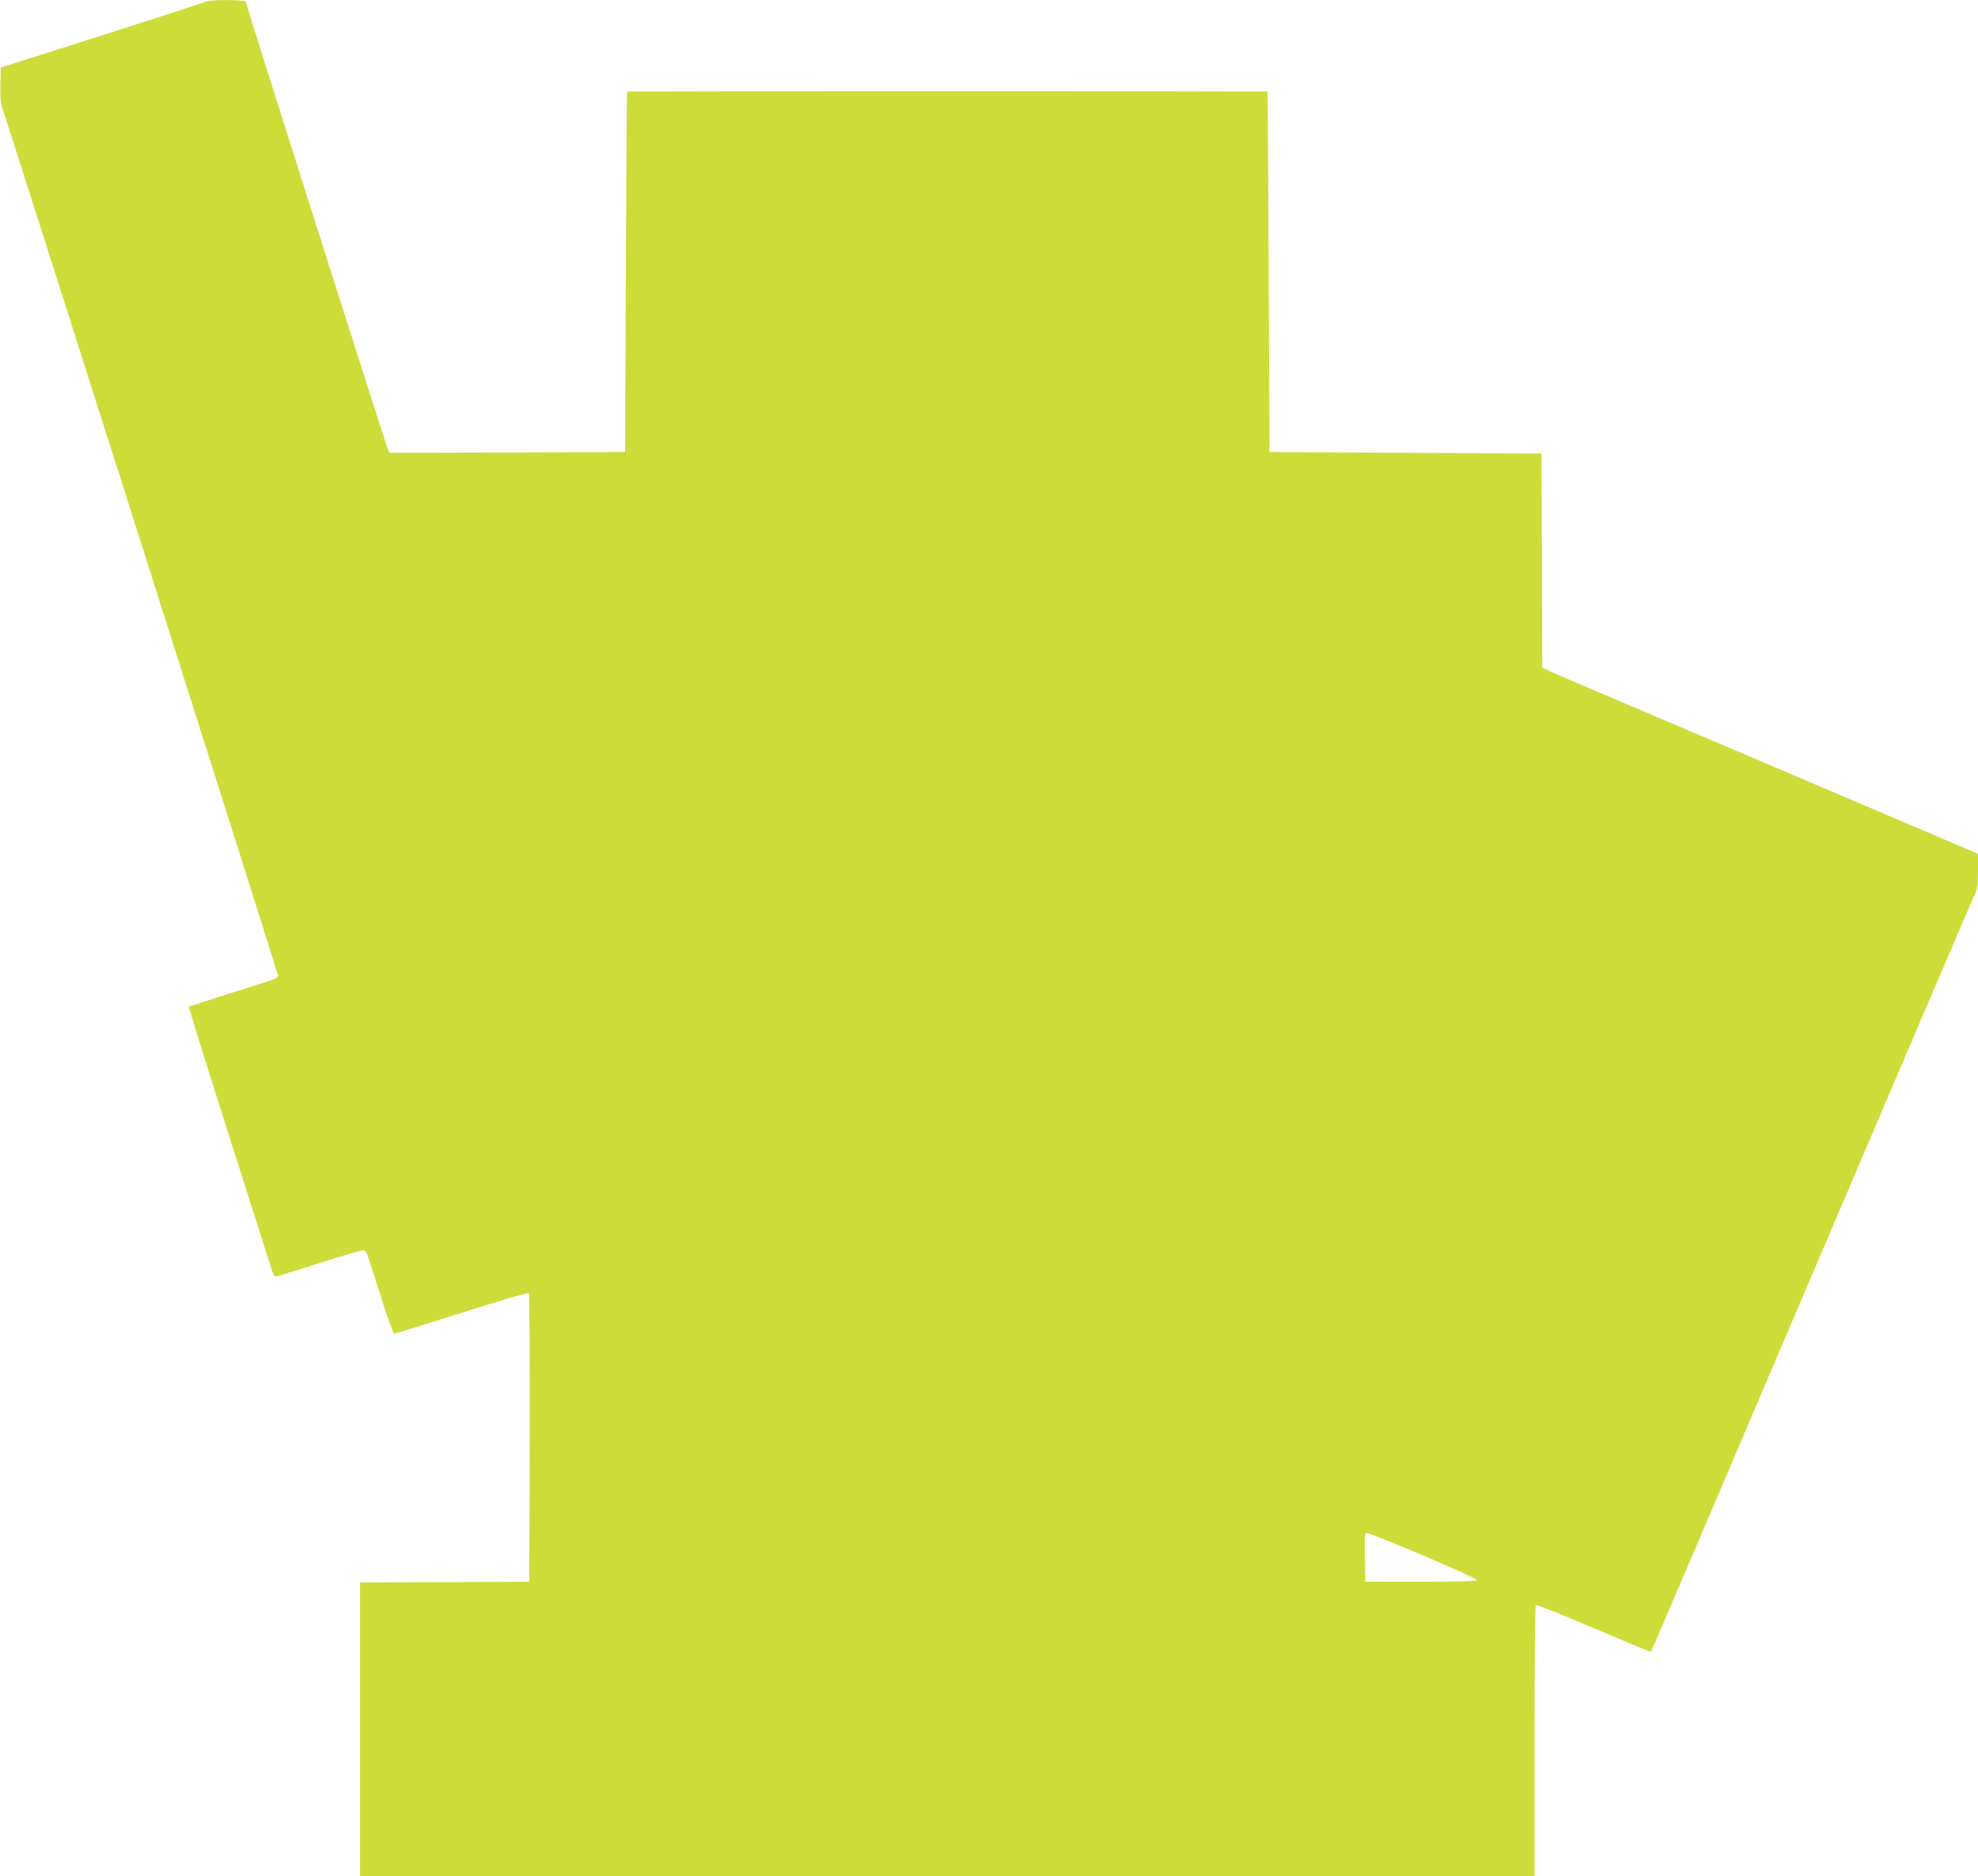 <?xml version="1.0" standalone="no"?>
<!DOCTYPE svg PUBLIC "-//W3C//DTD SVG 20010904//EN"
 "http://www.w3.org/TR/2001/REC-SVG-20010904/DTD/svg10.dtd">
<svg version="1.0" xmlns="http://www.w3.org/2000/svg"
 width="1280pt" height="1214pt" viewBox="0 0 1280 1214"
 preserveAspectRatio="xMidYMid meet">
<g transform="translate(0,1214) scale(0.1,-0.1)"
fill="#cddc39" stroke="none">
<path d="M1330 12129 c-8 -5 -310 -103 -670 -218 l-655 -208 -3 -114 c-1 -65
2 -123 8 -134 13 -26 1790 -5614 1790 -5631 0 -7 -21 -19 -48 -28 -26 -8 -155
-49 -287 -91 -132 -42 -241 -78 -243 -80 -2 -2 114 -374 258 -827 144 -452
269 -844 277 -870 7 -27 19 -48 26 -48 7 0 133 38 279 85 147 47 276 85 287
85 15 0 24 -14 40 -63 11 -34 50 -155 86 -270 36 -114 71 -207 76 -207 6 0
202 61 436 135 235 75 430 132 435 127 4 -4 7 -426 6 -938 l-3 -929 -547 -3
-548 -2 0 -950 0 -950 3800 0 3800 0 0 874 c0 511 4 877 9 880 5 3 174 -64
376 -150 201 -86 368 -155 369 -153 2 2 473 1104 1046 2449 573 1345 1048
2455 1056 2467 10 16 14 55 14 135 l0 113 -1337 570 c-736 313 -1371 583
-1410 601 l-73 33 -2 693 -3 693 -880 5 -880 5 -5 1165 c-3 641 -6 1166 -8
1168 -1 1 -933 2 -2072 2 -1138 0 -2071 -1 -2072 -2 -2 -2 -5 -527 -8 -1168
l-5 -1165 -763 -3 -762 -2 -10 22 c-15 35 -920 2884 -920 2897 0 14 -238 14
-260 0z m7883 -10056 c191 -81 346 -152 344 -158 -3 -7 -126 -10 -363 -10
l-359 0 -3 158 c-2 145 -1 157 15 157 10 0 174 -66 366 -147z"/>
</g>
</svg>
